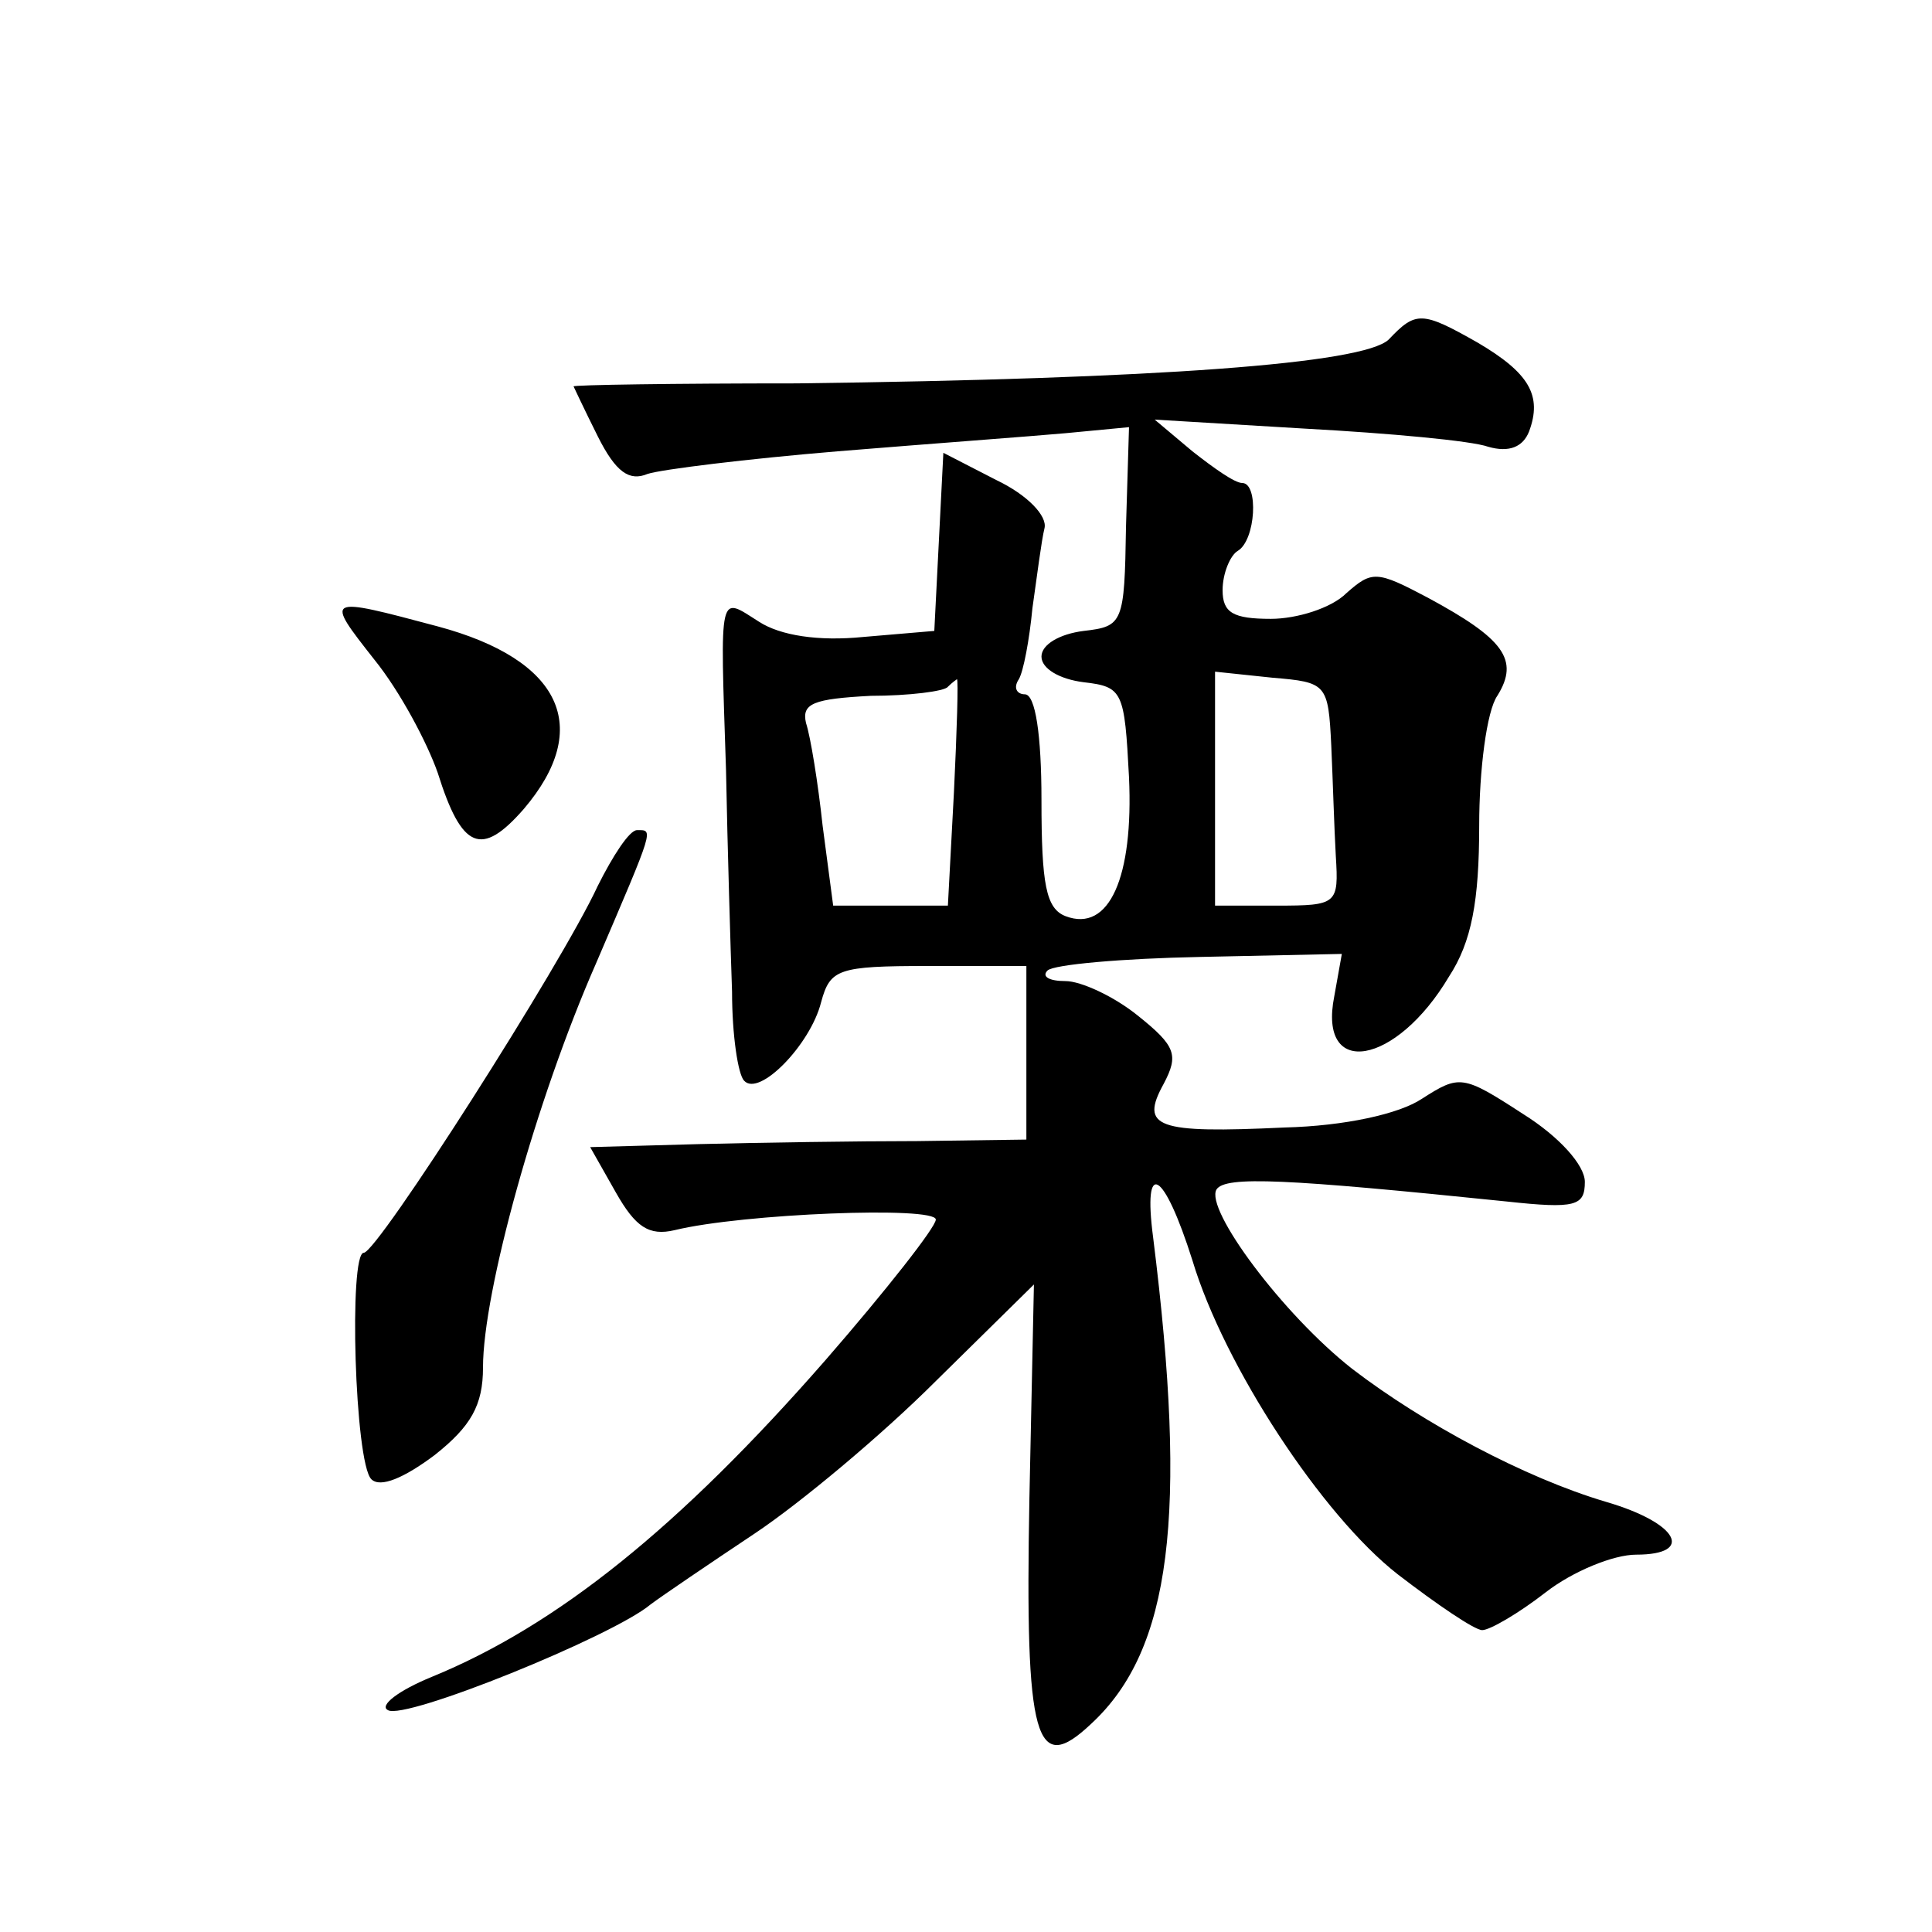 <?xml version="1.0" standalone="no"?>
<!DOCTYPE svg PUBLIC "-//W3C//DTD SVG 20010904//EN"
 "http://www.w3.org/TR/2001/REC-SVG-20010904/DTD/svg10.dtd">
<svg version="1.0" xmlns="http://www.w3.org/2000/svg"
 width="128pt" height="128pt" viewBox="0 0 128 128"
 preserveAspectRatio="xMidYMid meet">
<g transform="translate(0,128) scale(0.1,-0.1)"
fill="#0" stroke="none">
<path d="M920 1055 c-17 -16 -153 -26 -392 -29 -82 0 -148 -1 -148 -2 0 0 7 -15
16 -33 12 -24 21 -30 33 -25 9 3 66 10 126 15 61 5 129 10 151 12 l42 4 -2 -66
c-1 -64 -2 -66 -28 -69 -16 -2 -28 -9 -28 -17 0 -8 12 -15 28 -17 26 -3 27 -6 30
-63 3 -66 -13 -103 -42 -92 -13 5 -16 21 -16 77 0 43 -4 70 -11 70 -5 0 -8 4 -4
10 3 5 7 26 9 47 3 21 6 45 8 53 2 8 -11 22 -32 32 l-35 18 -3 -59 -3 -59 -47 -4
c-30 -3 -55 1 -69 10 -27 17 -26 23 -22 -98 1 -52 3 -118 4 -147 0 -29 4 -55 8
-59 10 -11 44 24 51 52 6 22 11 24 71 24 l65 0 0 -57 0 -58 -72 -1 c-40 0 -105
-1 -145 -2 l-72 -2 17 -30 c13 -23 22 -29 39 -25 45 11 173 16 173 7 0 -5 -33 -47
-73 -93 -97 -111 -178 -176 -261 -210 -22 -9 -35 -19 -29 -22 11 -7 149 49 174
70 8 6 39 27 69 47 30 20 84 65 120 101 l65 64 -3 -142 c-3 -161 4 -184 41 -149
53 49 64 138 41 322 -7 53 7 45 26 -15 21 -70 86 -169 136 -208 26 -20 51 -37 56
-37 5 0 24 11 42 25 18 14 45 25 60 25 39 0 28 21 -20 35 -54 16 -121 52 -168 88
-46 36 -98 106 -90 119 6 9 46 7 192 -8 46 -5 52 -3 52 13 0 11 -17 30 -41 45 -40
26 -42 26 -67 10 -15 -10 -51 -18 -91 -19 -85 -4 -96 0 -80 29 10 19 8 25 -17 45
-16 13 -38 23 -48 23 -11 0 -16 3 -12 7 4 4 50 8 101 9 l94 2 -5 -28 c-11 -55 41
-46 76 13 15 23 20 50 20 100 0 37 5 76 12 86 15 24 4 38 -46 65 -34 18 -37 18
-54 3 -10 -10 -33 -17 -50 -17 -25 0 -32 4 -32 19 0 11 5 23 10 26 12 7 14 45 3
45 -5 0 -19 10 -33 21 l-25 21 100 -6 c55 -3 110 -8 121 -12 14 -4 23 0 27 10 9
24 0 39 -34 59 -37 21 -41 21 -59 2z m-38 -269 c1 -22 2 -56 3 -73 2 -32 1 -33
-39 -33 l-41 0 0 78 0 77 38 -4 c36 -3 37 -4 39 -45z m-250 -31 l-4 -75 -38 0 -38
0 -7 53 c-3 28 -8 59 -11 68 -3 13 5 16 43 18 25 0 49 3 51 6 3 3 6 5 6 5 1 0 0
-34 -2 -75z M248 843 c17 -21 35 -55 42 -75 16 -51 29 -56 57 -24 46 54 25 99 -57
121 -75 20 -75 20 -42 -22z M396 693 c-24 -52 -146 -243 -155 -243 -10 0 -6 -139
5 -150 6 -6 22 1 42 16 24 19 32 33 32 58 0 50 35 177 75 268 39 91 38 88 27 88
-5 0 -16 -17 -26 -37z"/>
</g>
</svg>
